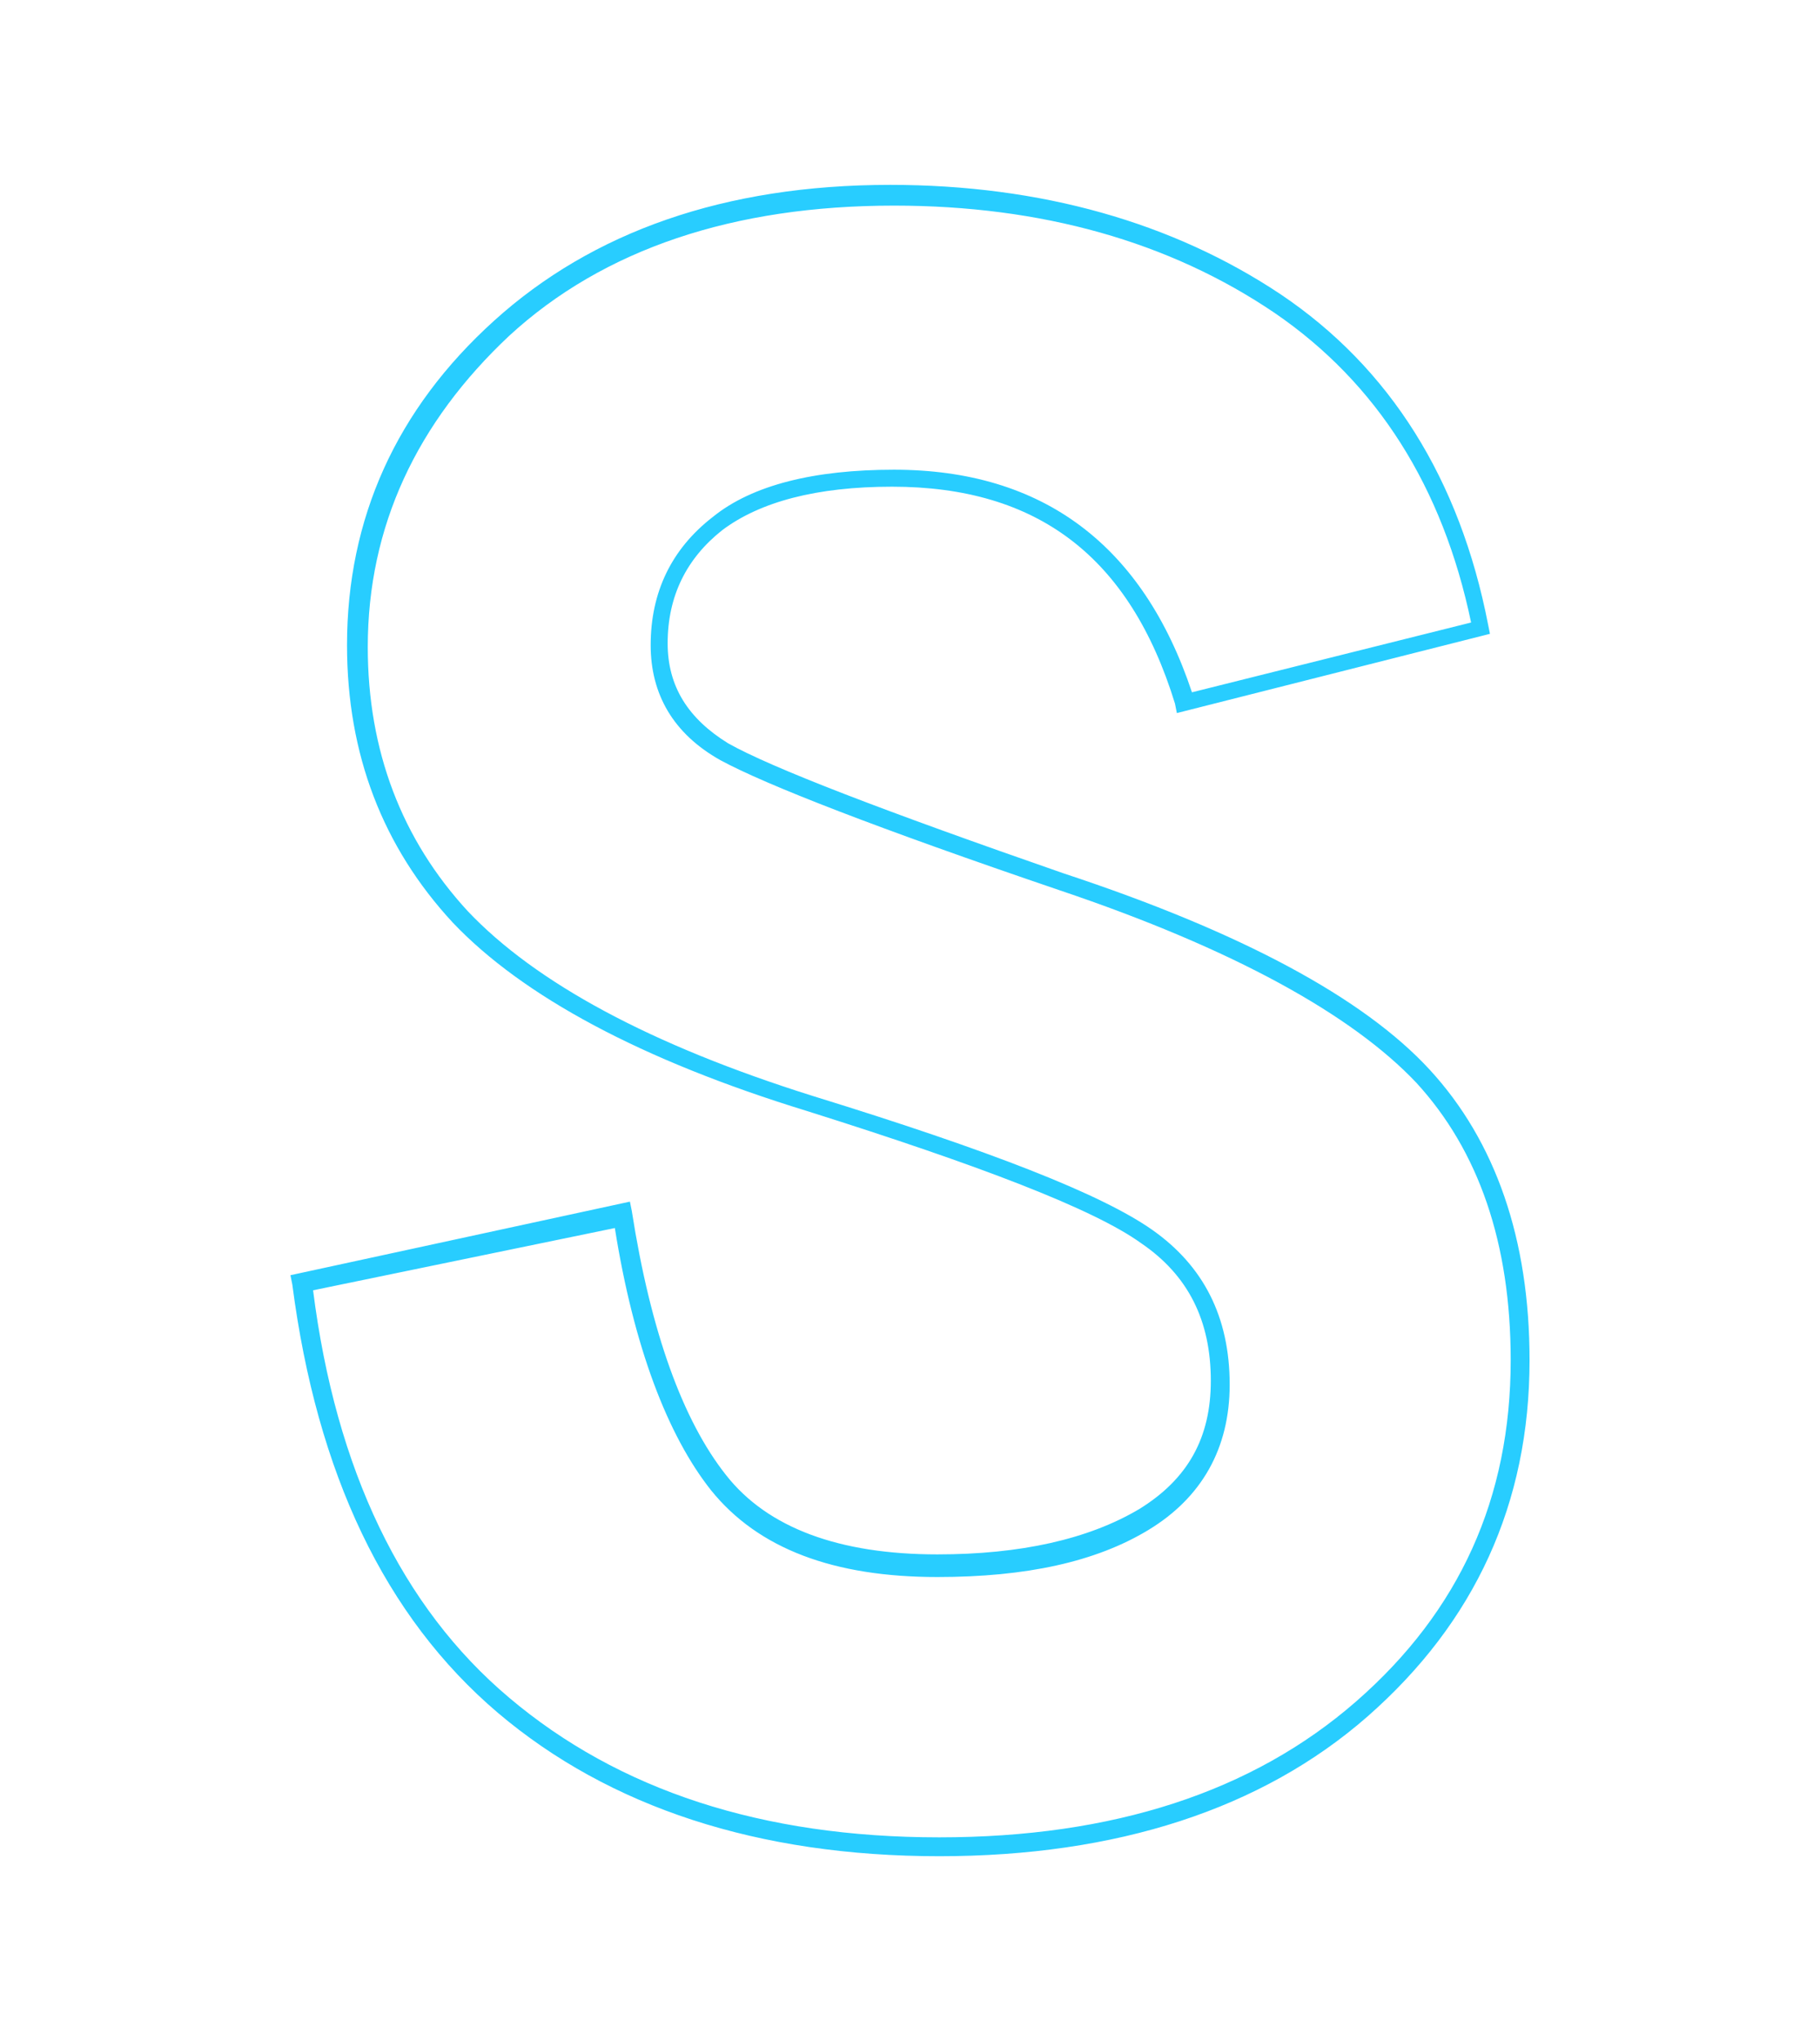 <?xml version="1.0" encoding="utf-8"?>
<!-- Generator: Adobe Illustrator 22.1.0, SVG Export Plug-In . SVG Version: 6.00 Build 0)  -->
<svg version="1.1" id="Layer_1" xmlns="http://www.w3.org/2000/svg" xmlns:xlink="http://www.w3.org/1999/xlink" x="0px" y="0px"
	 viewBox="0 0 96.5 108.2" style="enable-background:new 0 0 96.5 108.2;" xml:space="preserve">
<style type="text/css">
	.st0{fill:#28CDFF;}
</style>
<g>
	<g>
		<path class="st0" d="M49.8,98.4c-9.6,0-17.5-2.6-23.4-7.6c-6-5.1-9.6-12.7-10.9-22.7l-0.1-0.5l18-3.9l0.1,0.5c1,6.4,2.7,11.1,5,14
			c2.2,2.8,6,4.2,11.2,4.2c4.4,0,8-0.8,10.7-2.4c2.6-1.6,3.8-3.8,3.8-6.8c0-3.2-1.2-5.6-3.7-7.3c-2.5-1.8-8.5-4.1-17.7-7
			c-8.8-2.7-15.1-6.1-18.8-10c-3.7-4-5.6-8.9-5.6-14.7c0-6.7,2.6-12.5,7.8-17.2s12.2-7.2,21-7.2c8,0,15,2,20.7,5.8
			c5.8,3.9,9.5,9.8,11,17.5l0.1,0.5l-16.6,4.2l-0.1-0.5c-2.4-7.8-7.3-11.5-15-11.5c-4,0-7,0.8-9,2.3c-1.9,1.5-2.9,3.5-2.9,6
			c0,2.3,1.1,4,3.2,5.3c2.3,1.3,8.3,3.6,17.8,6.9c9.4,3.1,15.9,6.6,19.4,10.4s5.3,9,5.3,15.4c0,7.6-2.9,13.9-8.6,18.9
			C66.9,95.9,59.2,98.4,49.8,98.4z M16.6,68.4C17.8,77.9,21.3,85.2,27,90c5.8,4.9,13.4,7.4,22.8,7.4c9.2,0,16.6-2.4,22.1-7.2
			c5.5-4.8,8.2-10.8,8.2-18.1c0-6.2-1.7-11.1-5-14.7c-3.4-3.6-9.7-7.1-18.9-10.2c-9.7-3.3-15.6-5.6-18-6.9c-2.5-1.4-3.7-3.5-3.7-6.1
			c0-2.8,1.1-5.1,3.3-6.8c2.1-1.7,5.4-2.5,9.6-2.5c7.9,0,13.2,4,15.8,11.8L78,33c-1.5-7.2-5-12.7-10.4-16.4
			c-5.6-3.8-12.4-5.7-20.2-5.7c-8.5,0-15.4,2.3-20.4,6.9c-4.9,4.6-7.5,10.1-7.5,16.5c0,5.5,1.8,10.2,5.3,14
			c3.6,3.8,9.7,7.1,18.3,9.8c9.4,2.9,15.3,5.2,18,7.1c2.7,1.9,4.1,4.6,4.1,8.2c0,3.4-1.5,6-4.3,7.7s-6.5,2.5-11.2,2.5
			c-5.5,0-9.5-1.5-12-4.6c-2.3-2.9-4.1-7.6-5.1-13.9L16.6,68.4z"/>
	</g>
</g>
</svg>
